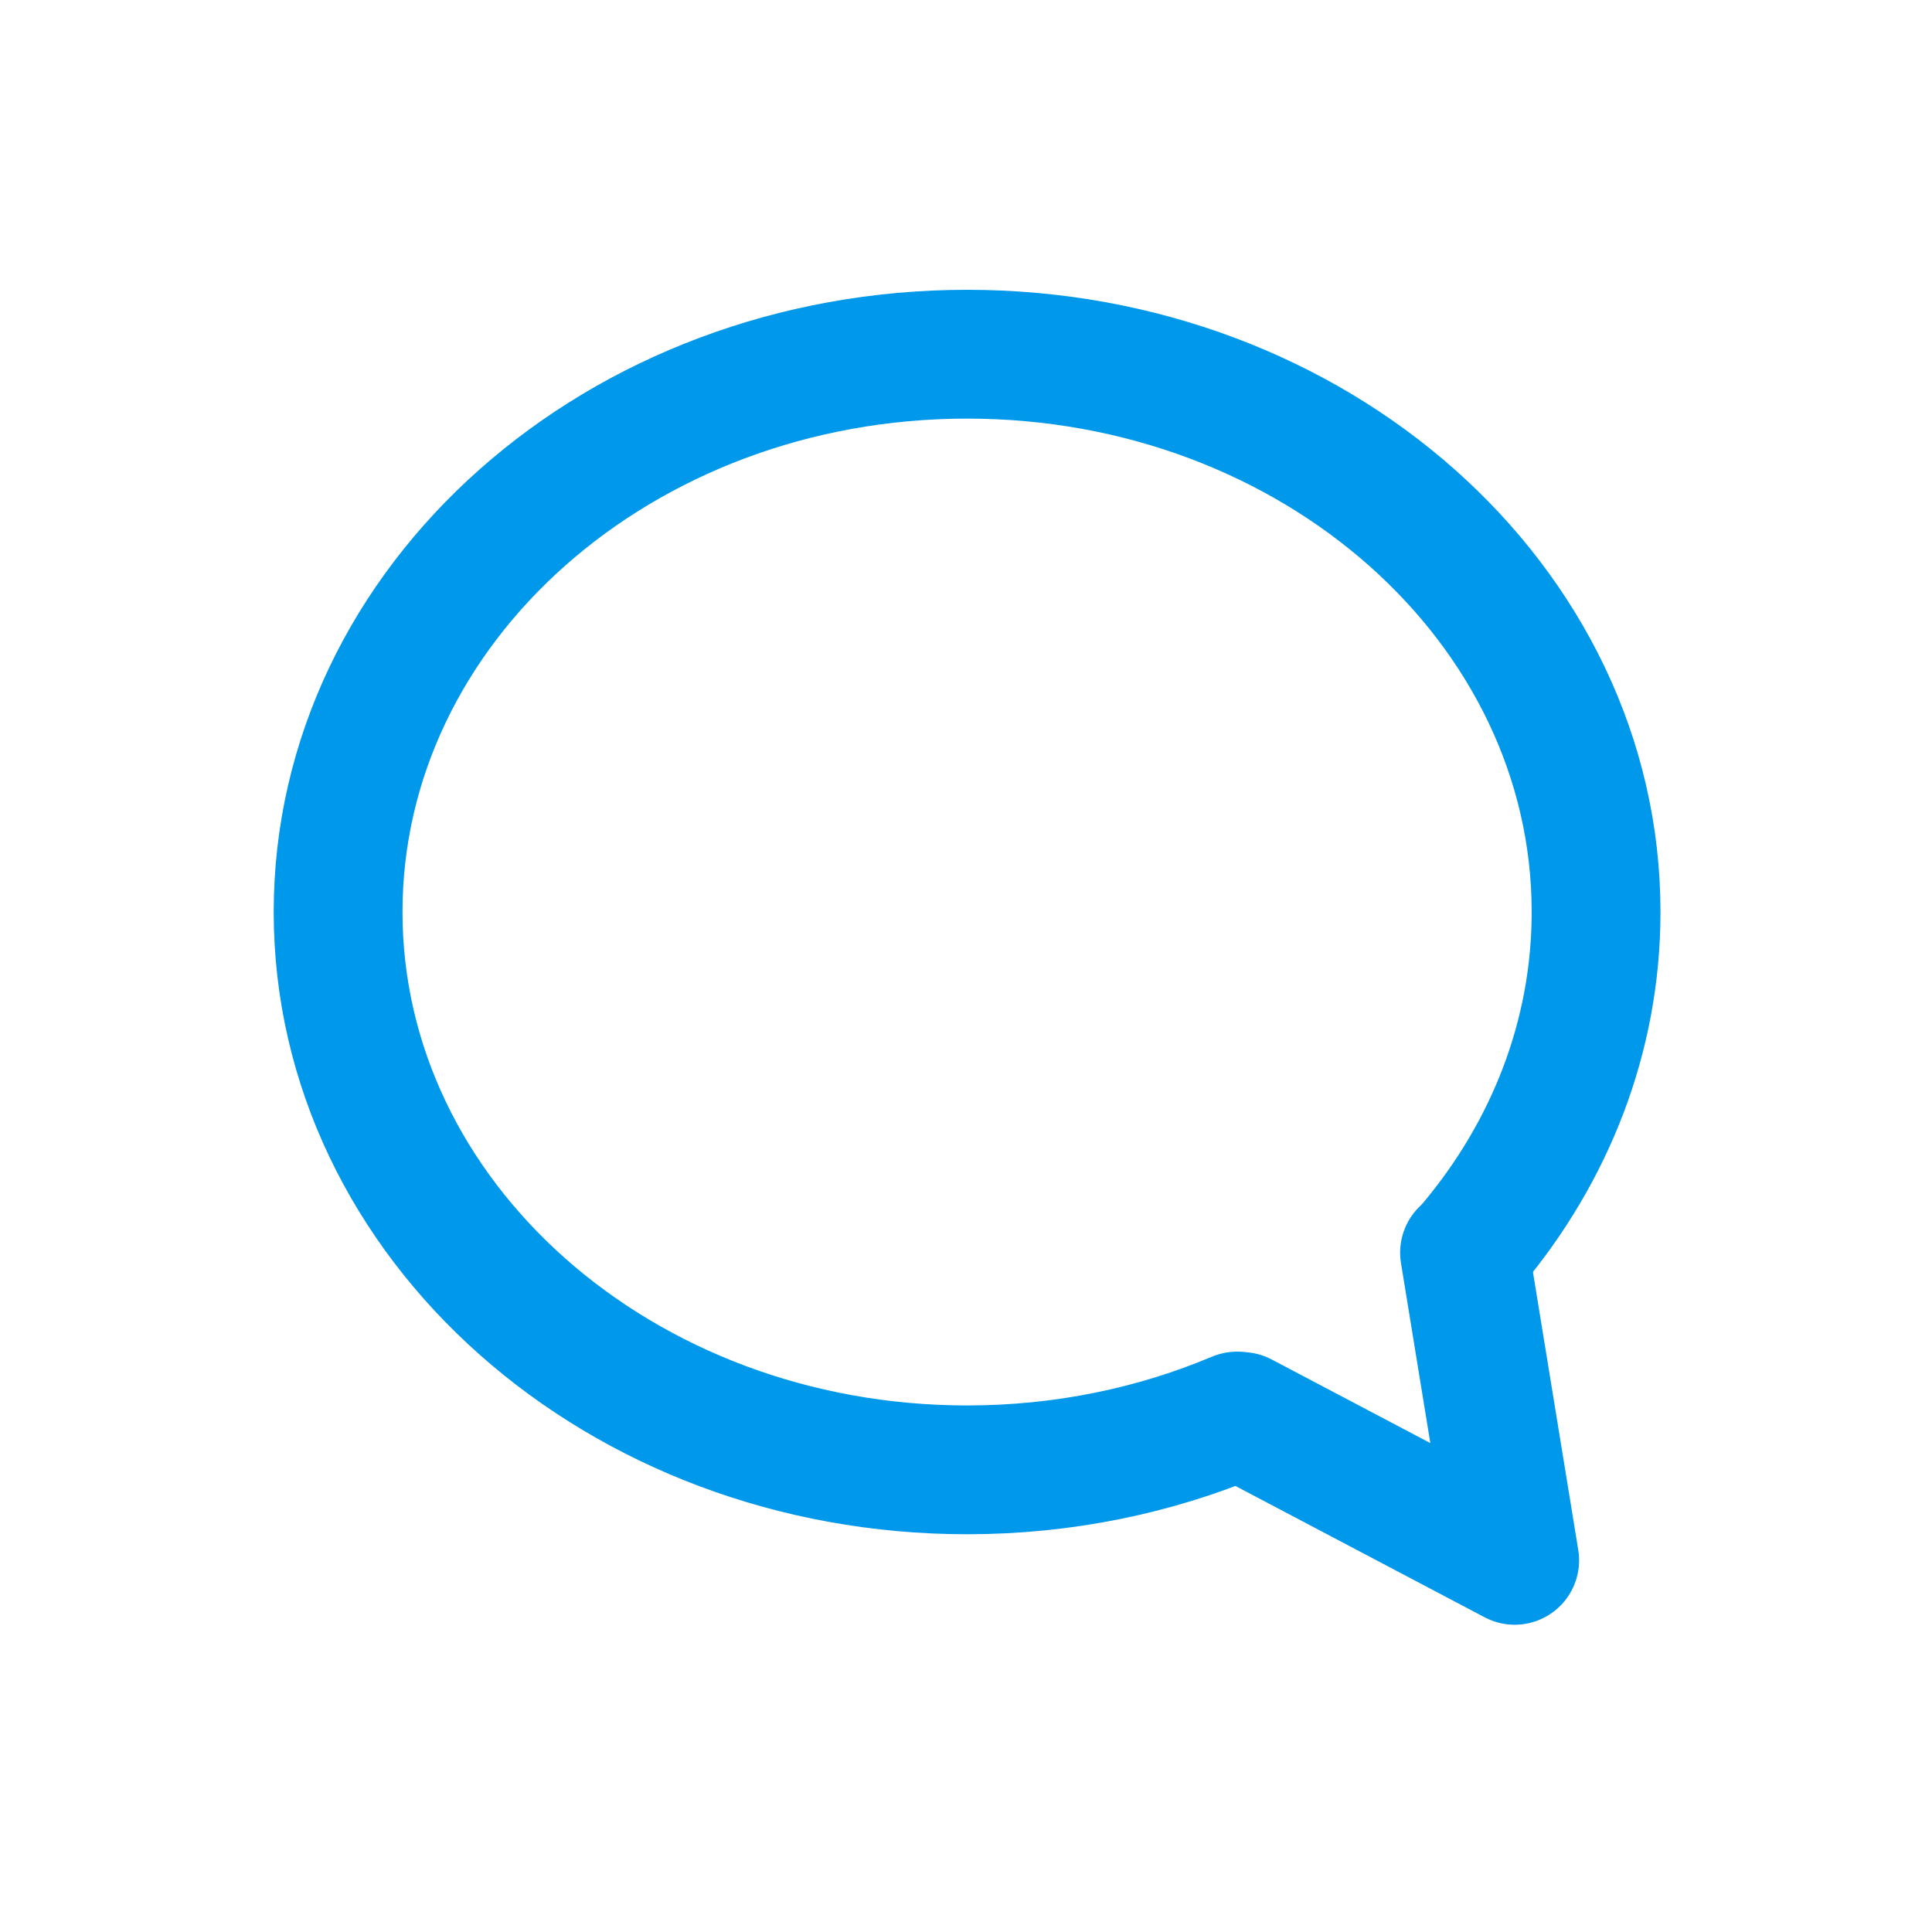<svg width="24" height="24" viewBox="0 0 24 24" fill="none" xmlns="http://www.w3.org/2000/svg">
<path d="M15.365 17.591C14.35 18.019 13.213 18.259 12.014 18.259C7.698 18.259 4.2 15.156 4.2 11.329C4.2 7.502 7.698 4.4 12.014 4.4C16.329 4.4 19.827 7.502 19.827 11.329C19.827 12.878 19.254 14.309 18.286 15.463" stroke="#0098EA" stroke-width="1.6" stroke-linecap="round" stroke-linejoin="round"/>
<path d="M15.425 17.596L18.816 19.383L18.193 15.561" stroke="#0098EA" stroke-width="1.6" stroke-linecap="round" stroke-linejoin="round"/>
</svg>
